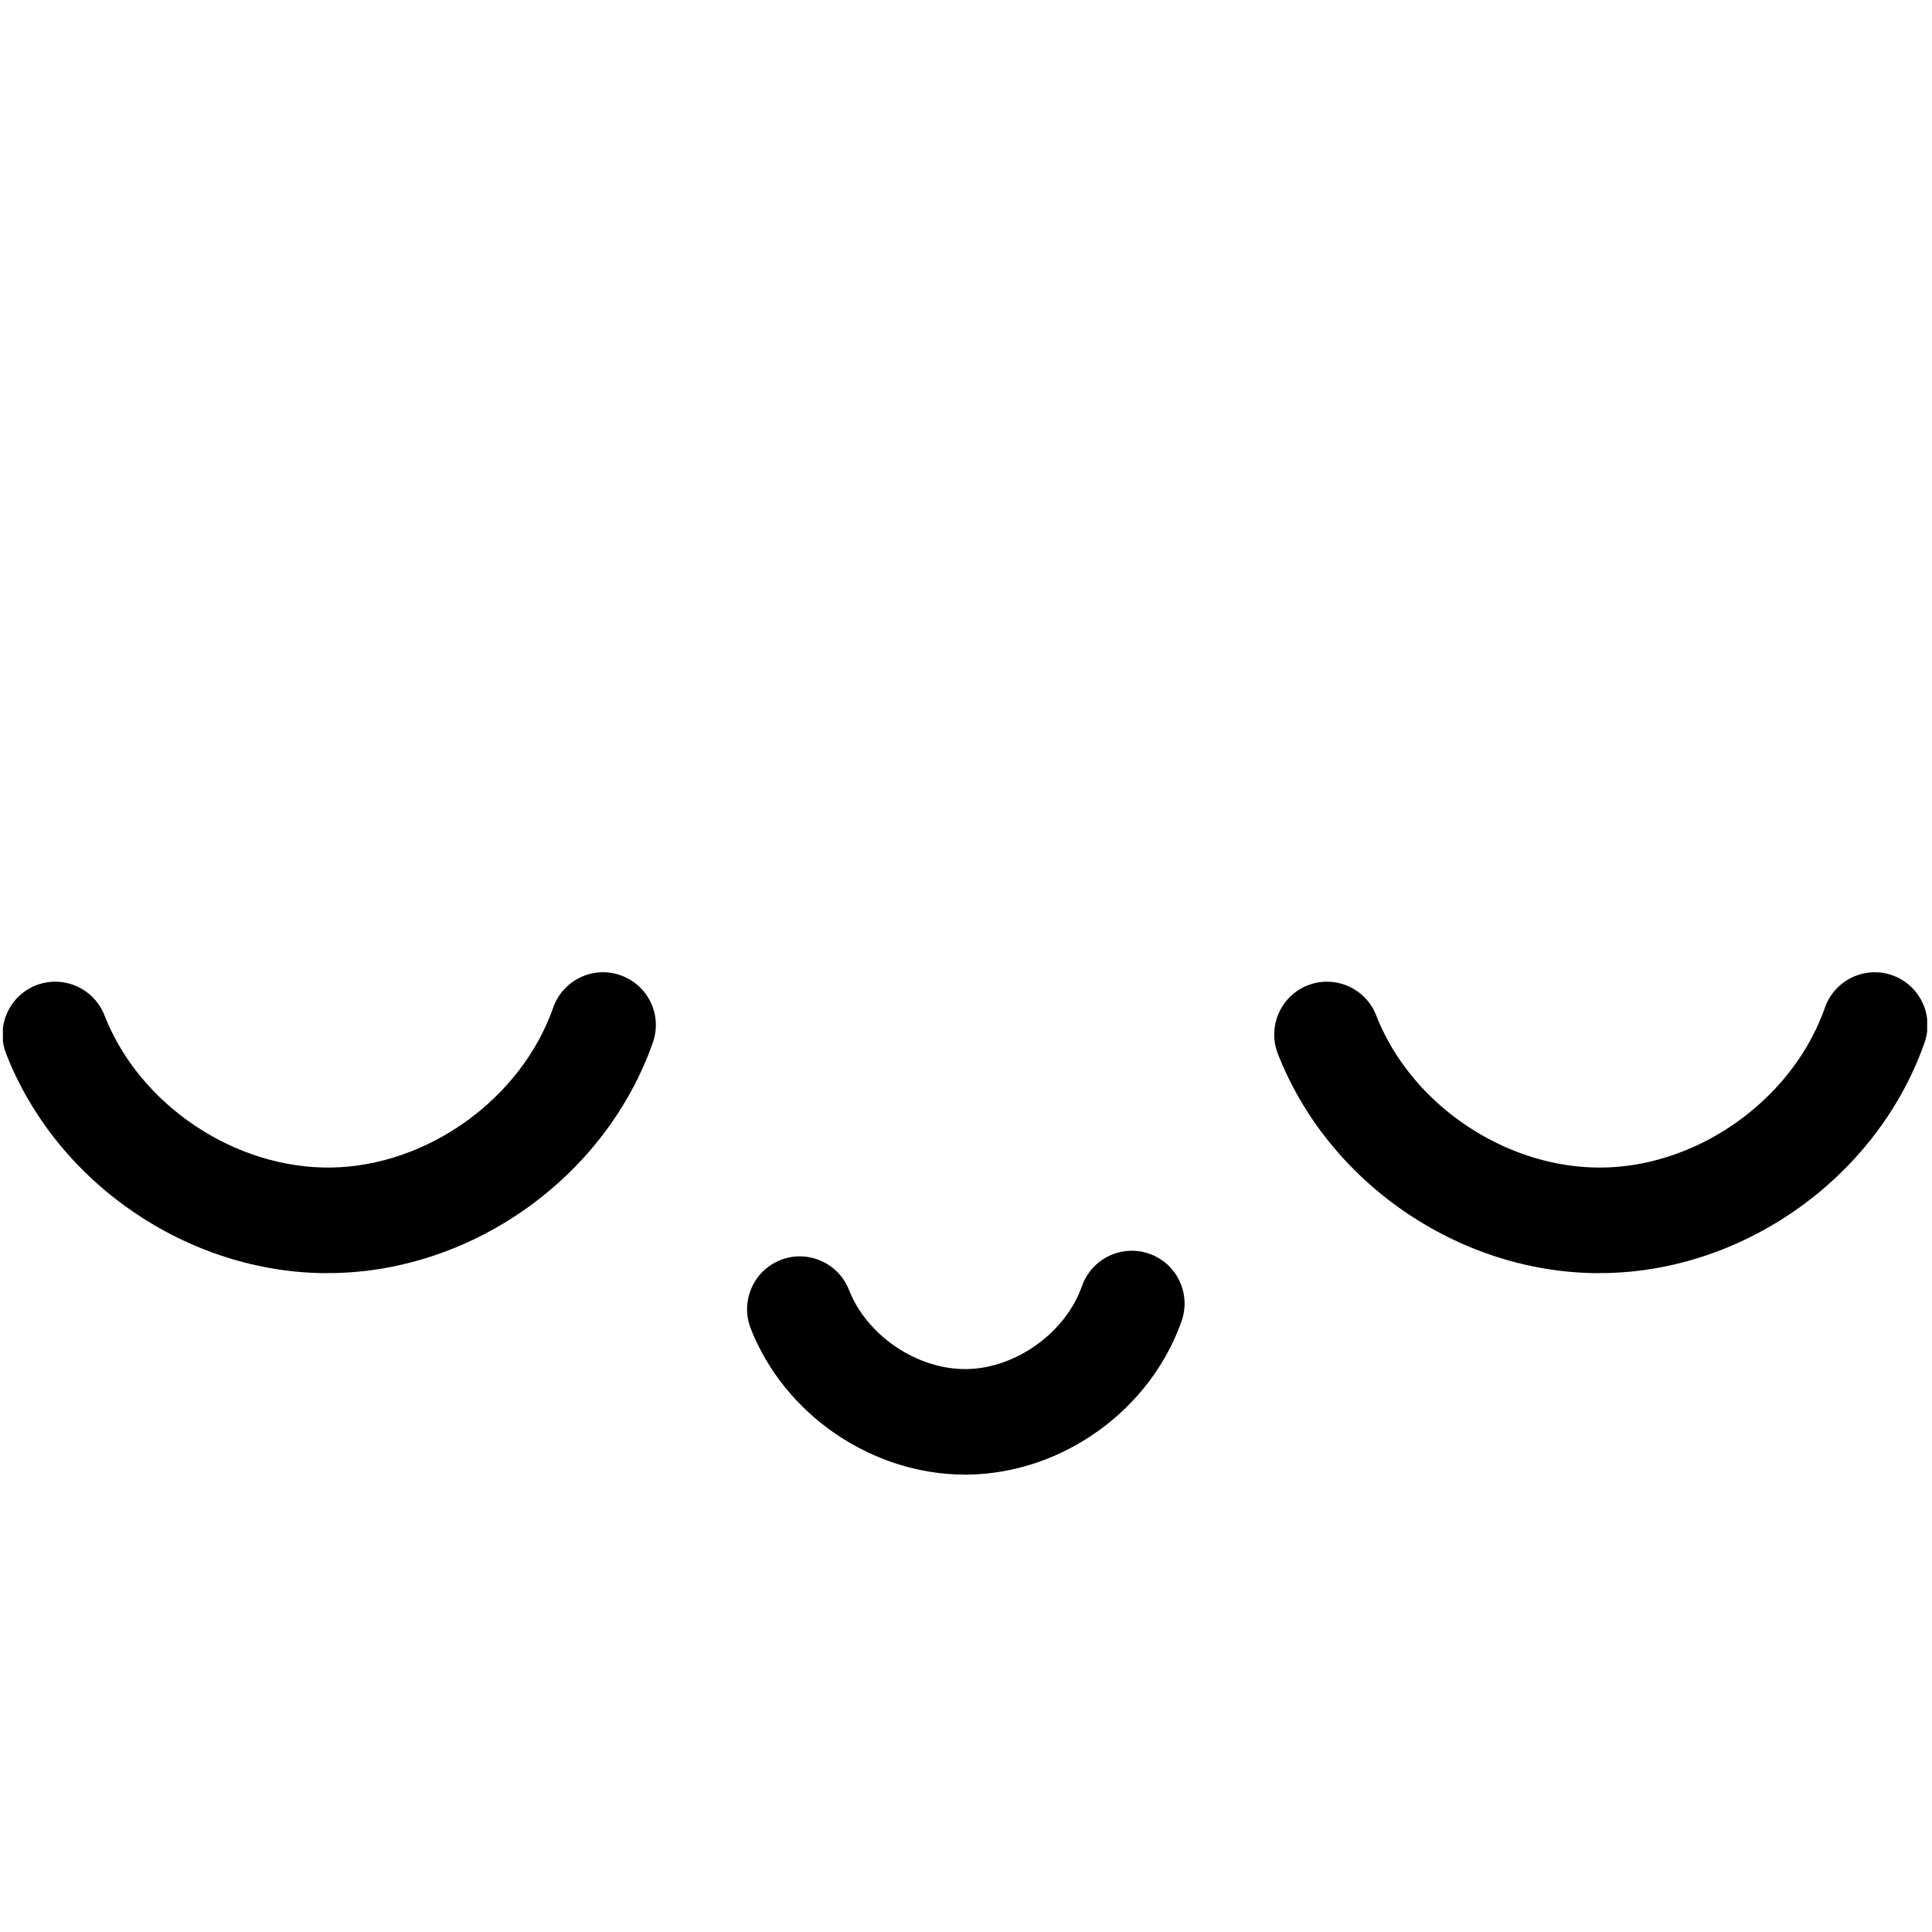 <svg xmlns="http://www.w3.org/2000/svg" width="500" height="500" preserveAspectRatio="xMidYMid meet" version="1.0" viewBox="0 0 375 375" zoomAndPan="magnify"><defs><clipPath id="80159b817a"><path d="M145 242h85v44.5h-85Zm0 0" clip-rule="nonzero"/></clipPath><clipPath id="e46793285e"><path d="M247 188h127.063v60H247Zm0 0" clip-rule="nonzero"/></clipPath><clipPath id="adae837d71"><path d="M.563 188H128v60H.562Zm0 0" clip-rule="nonzero"/></clipPath></defs><g clip-path="url(#80159b817a)"><path fill="#000" fill-opacity="1" fill-rule="nonzero" d="M187.3 286.219c-18.003 0-35.042-11.594-41.597-28.387-2.047-5.266.55-11.203 5.817-13.273 5.261-2.047 11.203.554 13.27 5.816 3.44 8.809 13.089 15.363 22.53 15.363h.348c9.566-.164 19.172-7.086 22.344-16.12 1.886-5.325 7.722-8.15 13.07-6.266 5.344 1.882 8.129 7.722 6.266 13.066-6.063 17.246-23.043 29.492-41.332 29.8h-.715Zm0 0"/></g><g clip-path="url(#e46793285e)"><path fill="#000" fill-opacity="1" fill-rule="nonzero" d="M310.453 247.121c-27.035 0-52.598-17.39-62.426-42.601-2.05-5.262.551-11.204 5.817-13.274a10.26 10.26 0 0 1 13.27 5.82c6.8 17.45 25.378 29.86 44.077 29.551 18.72-.324 36.825-13.37 43.028-31.047 1.886-5.324 7.722-8.152 13.07-6.27 5.324 1.887 8.129 7.723 6.266 13.071-9.094 25.867-34.594 44.258-62.016 44.73h-1.066Zm0 0"/></g><g clip-path="url(#adae837d71)"><path fill="#000" fill-opacity="1" fill-rule="nonzero" d="M63.613 247.121c-27.035 0-52.593-17.39-62.425-42.601-2.047-5.262.554-11.204 5.816-13.274 5.266-2.047 11.203.555 13.273 5.82 6.801 17.45 25.375 29.86 44.075 29.551 18.718-.324 36.824-13.37 43.03-31.047 1.884-5.347 7.723-8.152 13.067-6.27 5.348 1.887 8.153 7.723 6.266 13.071-9.094 25.867-34.59 44.258-62.016 44.73h-1.062Zm0 0"/></g></svg>